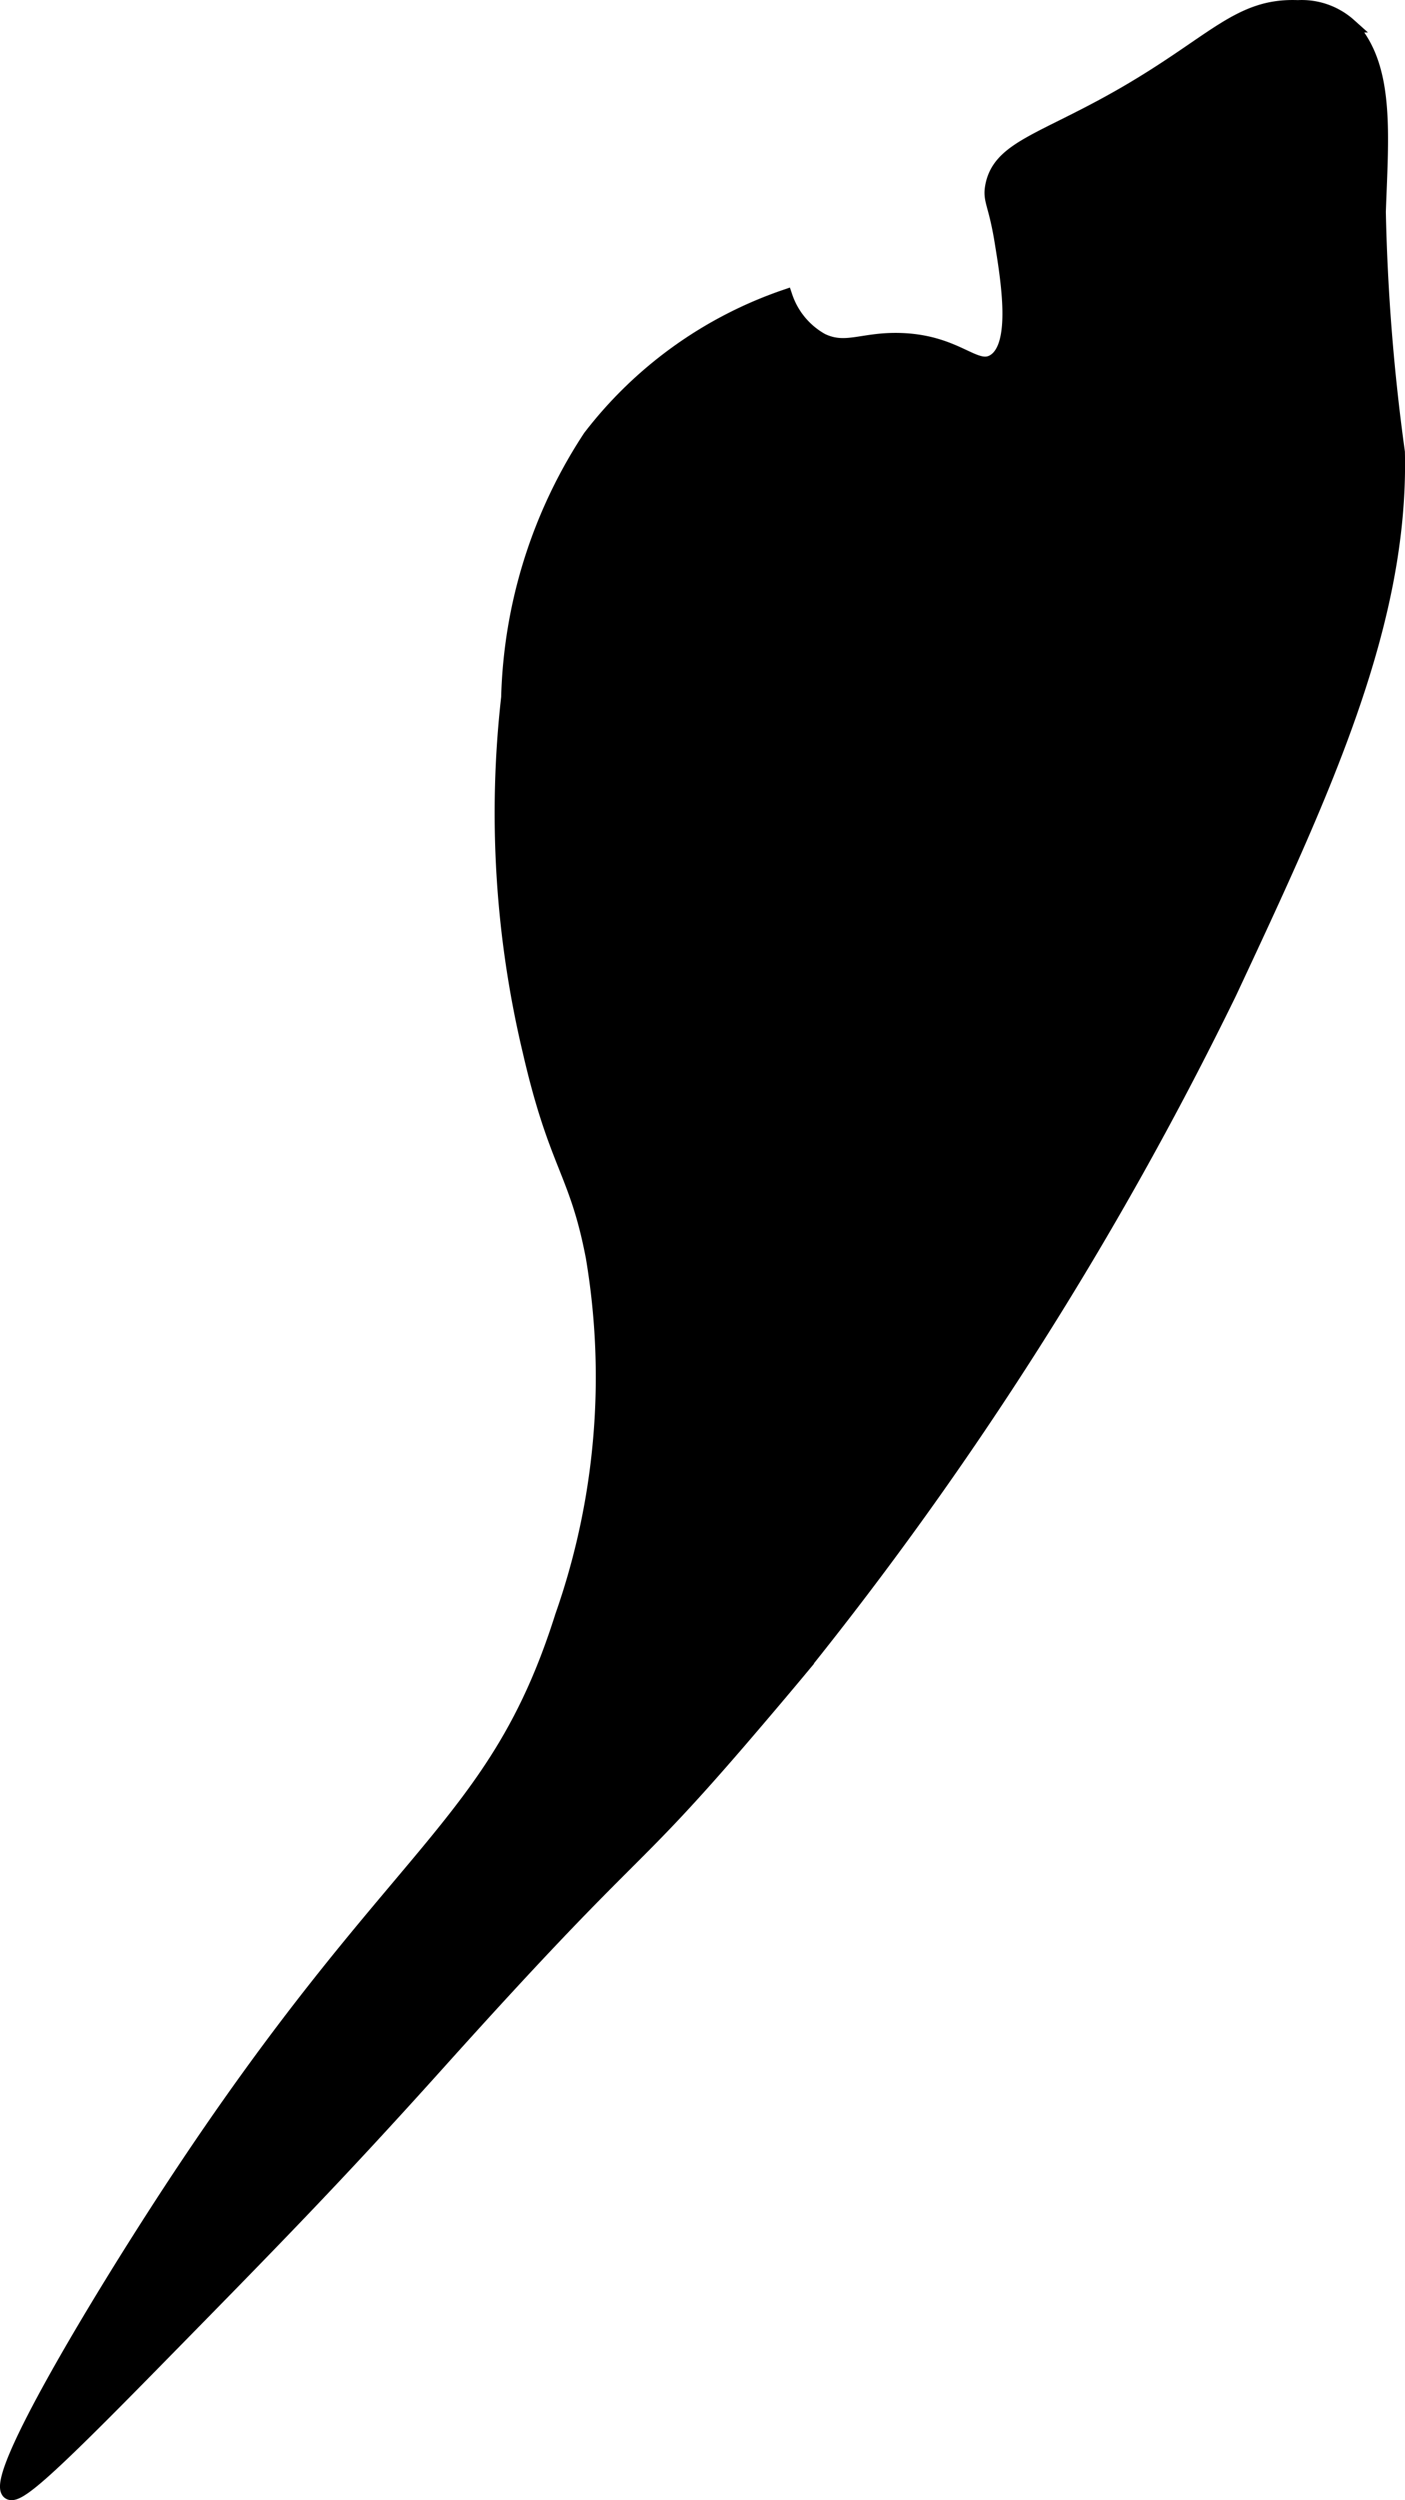 <?xml version="1.0" encoding="UTF-8"?>
<svg xmlns="http://www.w3.org/2000/svg"
     version="1.1"
     width="5.229mm"
     height="9.3mm"
     viewBox="0 0 14.822 26.361">
   <defs>
      <style type="text/css"><![CDATA[
      .a {
        stroke: #000;
        stroke-miterlimit: 10;
        stroke-width: 0.15px;
      }
    ]]></style>
   </defs>
   <path class="a"
         d="M8.286,3.127A4.39,4.39,0,0,0,6.224,4.608a5.239,5.239,0,0,0-.862,2.745,10.845,10.845,0,0,0,.228,3.738c.279,1.21.492,1.258.665,2.166a7.611,7.611,0,0,1-.325,3.784c-.712,2.255-1.764,2.441-4.138,6.064C.993,24.325-.09,26.14.096,26.278c.084.062.406-.227,1.489-1.33,1.294-1.318,1.942-1.977,3.043-3.202,2.103-2.34,1.947-1.968,3.166-3.382.29-.337.526-.618.635-.749a37.888,37.888,0,0,0,4.541-7.146c.989-2.115,1.818-3.887,1.776-5.702a21.72,21.72,0,0,1-.201-2.534c.029-.827.097-1.537-.31-1.966a.753.753,0,0,0-.543-.191c-.626-.025-.882.369-1.851.926-.84.482-1.294.557-1.372.957-.03.154.03.176.096.574.07.428.181,1.106-.075,1.272-.197.128-.382-.196-.978-.219-.411-.016-.587.127-.845.001A.831.831,0,0,1,8.286,3.127Z"/>
</svg>
